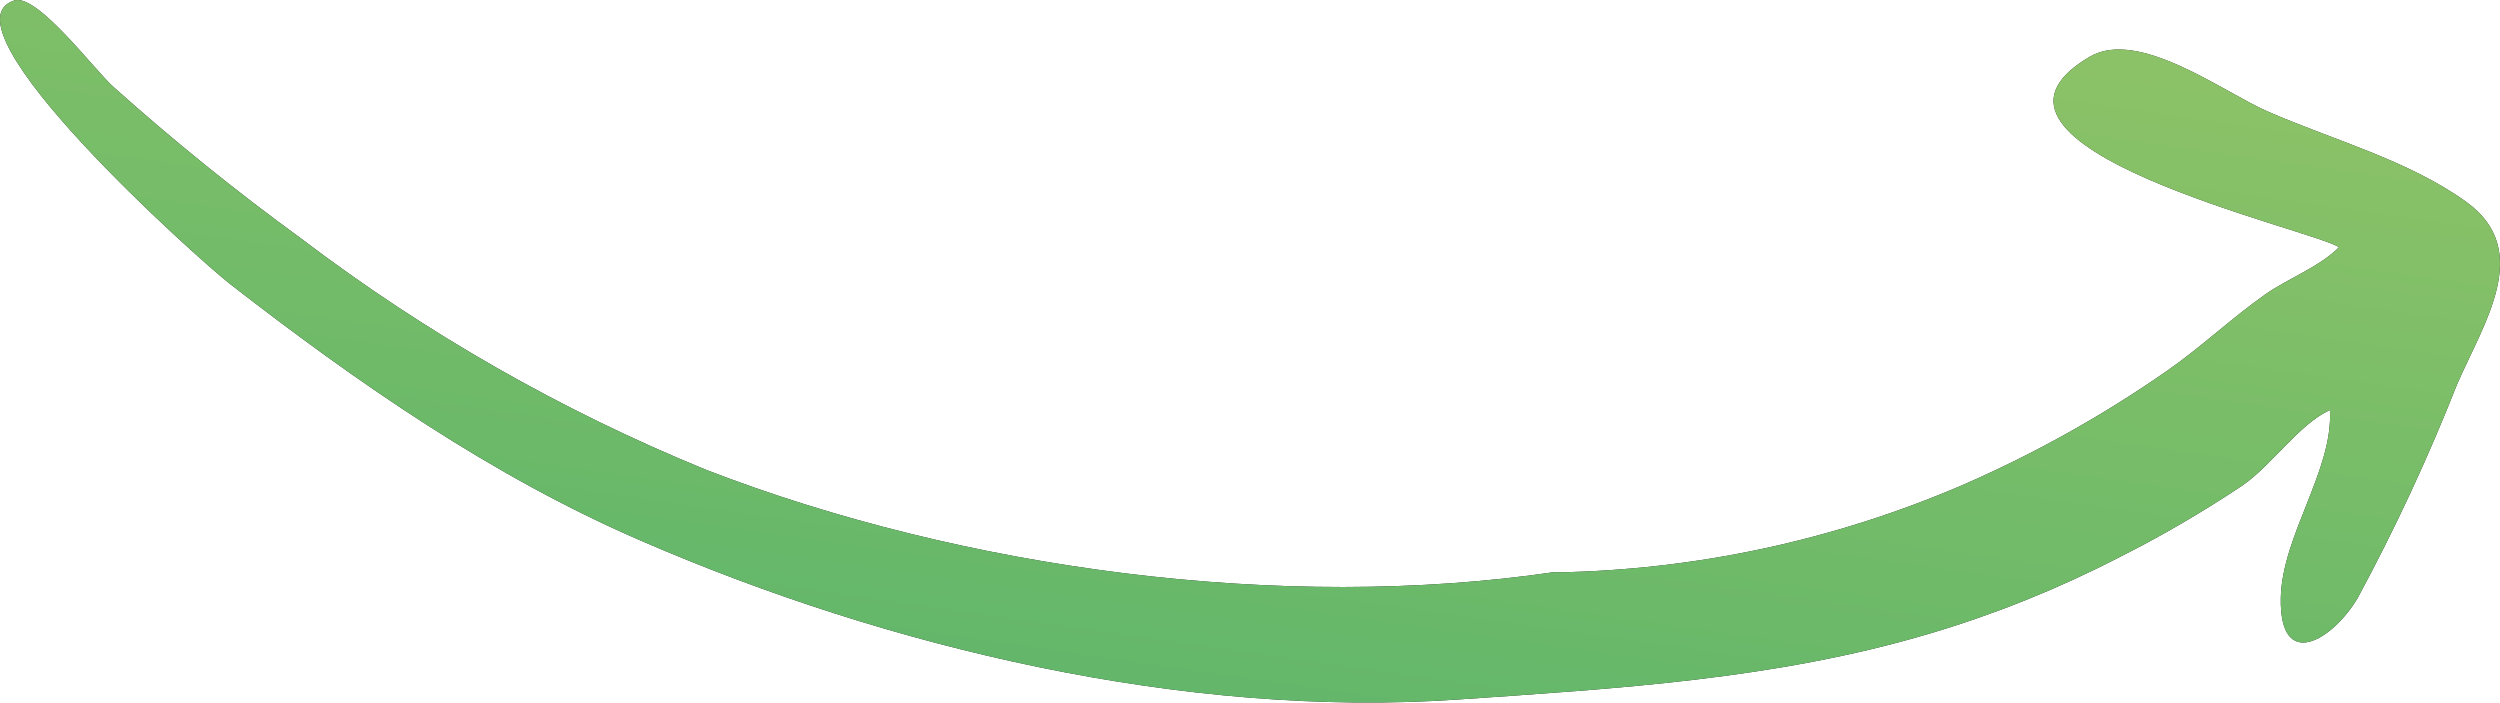 <svg width="274" height="77" viewBox="0 0 274 77" fill="none" xmlns="http://www.w3.org/2000/svg">
<path d="M170.389 62.696C140.575 67.101 105.573 62.377 77.448 51.515C61.593 45.041 46.651 36.511 33.006 26.144C25.887 20.968 19.034 15.433 12.474 9.561C10.486 7.847 4.086 -0.763 1.562 0.055C-6.945 2.785 21.915 28.575 25.214 31.126C39.128 41.929 53.915 52.193 70.174 59.228C97.444 71.067 129.961 78.72 159.775 76.668C177.127 75.472 194.538 74.475 211.452 69.453C218.58 67.343 225.494 64.567 232.104 61.162C236.829 58.792 241.403 56.129 245.798 53.189C248.998 50.977 251.98 46.493 255.358 44.938C255.736 51.535 250.111 58.67 249.972 65.546C249.833 73.698 255.657 70.17 258.399 65.546C262.501 57.953 266.145 50.119 269.311 42.088C272.253 35.352 277.639 27.459 270.345 22.157C263.945 17.534 255.557 15.301 248.481 12.192C243.691 10.1 234.389 3.084 229.043 6.213C212.267 16.059 253.788 25.227 256.352 27.1C254.186 29.273 250.767 30.508 248.223 32.302C244.526 34.913 241.266 38.022 237.55 40.613C230.477 45.543 222.934 49.756 215.03 53.189C200.928 59.241 185.786 62.484 170.448 62.736C159.576 64.211 172.535 62.676 170.389 62.696Z" fill="#222221"/>
<path d="M170.389 62.696C140.575 67.101 105.573 62.377 77.448 51.515C61.593 45.041 46.651 36.511 33.006 26.144C25.887 20.968 19.034 15.433 12.474 9.561C10.486 7.847 4.086 -0.763 1.562 0.055C-6.945 2.785 21.915 28.575 25.214 31.126C39.128 41.929 53.915 52.193 70.174 59.228C97.444 71.067 129.961 78.72 159.775 76.668C177.127 75.472 194.538 74.475 211.452 69.453C218.58 67.343 225.494 64.567 232.104 61.162C236.829 58.792 241.403 56.129 245.798 53.189C248.998 50.977 251.98 46.493 255.358 44.938C255.736 51.535 250.111 58.67 249.972 65.546C249.833 73.698 255.657 70.17 258.399 65.546C262.501 57.953 266.145 50.119 269.311 42.088C272.253 35.352 277.639 27.459 270.345 22.157C263.945 17.534 255.557 15.301 248.481 12.192C243.691 10.1 234.389 3.084 229.043 6.213C212.267 16.059 253.788 25.227 256.352 27.1C254.186 29.273 250.767 30.508 248.223 32.302C244.526 34.913 241.266 38.022 237.55 40.613C230.477 45.543 222.934 49.756 215.03 53.189C200.928 59.241 185.786 62.484 170.448 62.736C159.576 64.211 172.535 62.676 170.389 62.696Z" fill="url(#paint0_linear)"/>
<defs>
<linearGradient id="paint0_linear" x1="-76.492" y1="75.316" x2="-56.701" y2="-62.673" gradientUnits="userSpaceOnUse">
<stop offset="0.01" stop-color="#56B36B"/>
<stop offset="1" stop-color="#99C666"/>
</linearGradient>
</defs>
</svg>
